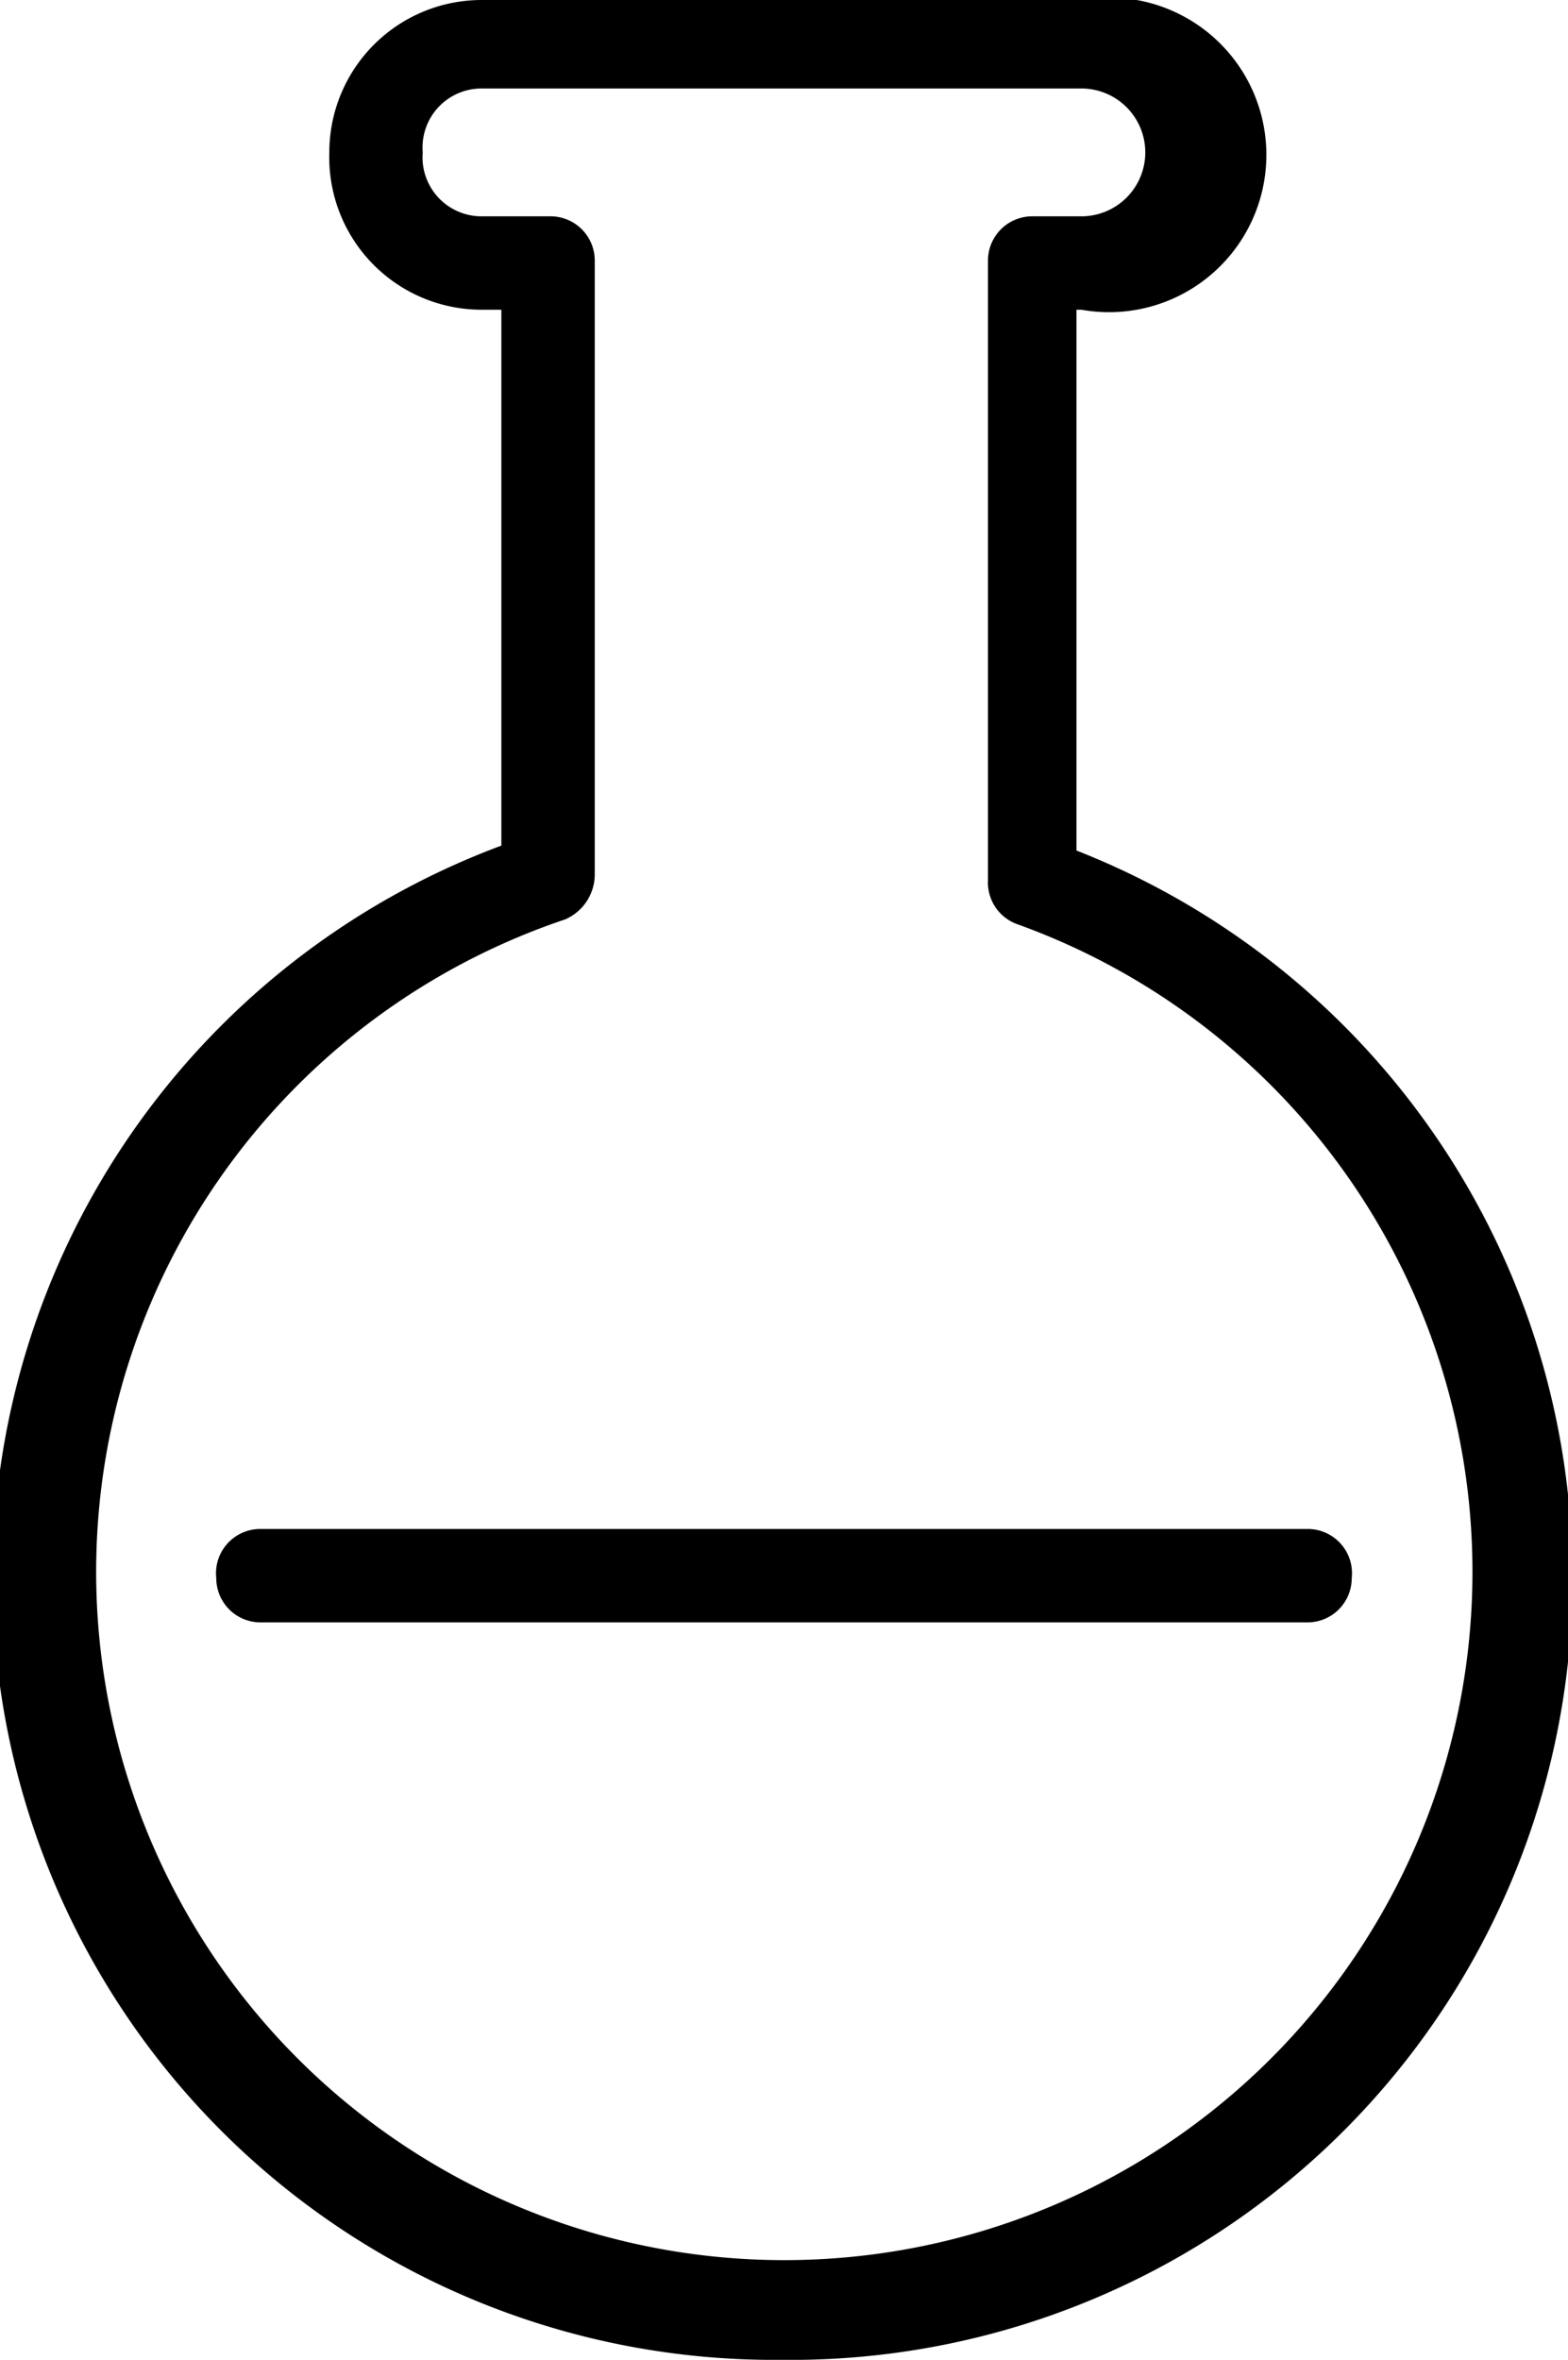 <svg xmlns="http://www.w3.org/2000/svg" viewBox="0 0 31.9 48"><defs></defs><g id="Layer_2" data-name="Layer 2"><g id="Layer_1-2" data-name="Layer 1"><path class="cls-1" d="M26.6,33H5.3a.9.9,0,0,1-.9-.9.9.9,0,0,1,.9-1H26.6a.9.9,0,0,1,.9,1A.9.9,0,0,1,26.6,33Z"/><path class="cls-1" d="M15.9,48a15.9,15.9,0,0,1-5.7-30.8V6.3H9.8A3.1,3.1,0,0,1,6.7,3.1,3.1,3.1,0,0,1,9.8,0H22a3.2,3.2,0,1,1,0,6.3h-.1v11a15.9,15.9,0,0,1-6,30.7ZM9.8,1.8A1.2,1.2,0,0,0,8.6,3.1,1.2,1.2,0,0,0,9.8,4.4h1.4a.9.9,0,0,1,.9.9V17.8a1,1,0,0,1-.6.9,14,14,0,1,0,9.2.1.9.9,0,0,1-.6-.9V5.3a.9.9,0,0,1,.9-.9h1a1.3,1.3,0,0,0,1.3-1.3A1.3,1.3,0,0,0,22,1.8Z"/></g></g></svg>